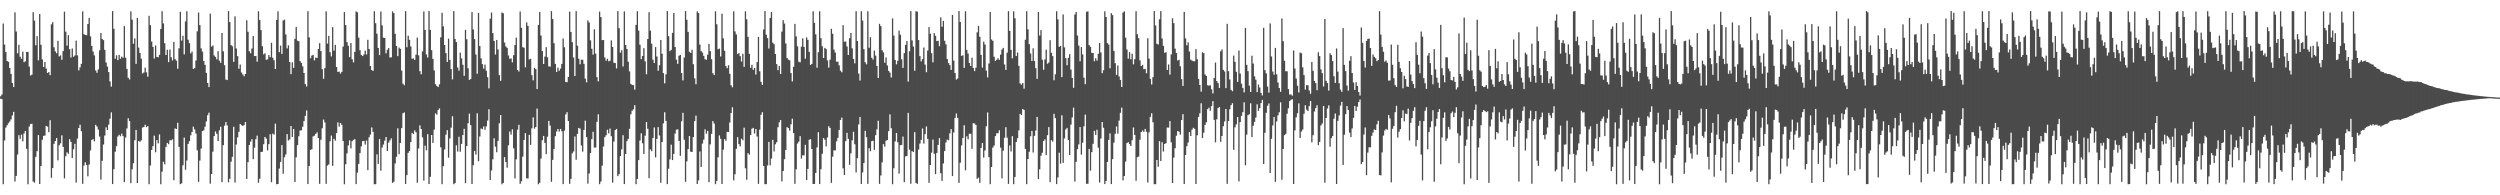 <?xml version="1.0" encoding="UTF-8"?>
<svg xmlns="http://www.w3.org/2000/svg" width="1920" height="150">
  <path d="M0 74.000h1v1.814H0zM1 72.551h1v3.573H1zM2 18.053h1v123.456H2zM3 34.177h1v73.687H3zM4 39.991h1v57.990H4zM5 46.830h1v49.349H5zM6 47.512h1v47.119H6zM7 52.241h1v41.093H7zM8 56.746h1v34.930H8zM9 63.763h1v24.928H9zM10 66.879h1v19.015H10zM11 9.485h1v129.951H11zM12 24.153h1v110.922H12zM13 40.977h1v77.700H13zM14 34.393h1v69.432H14zM15 43.515h1v63.125H15zM16 45.118h1v58.286H16zM17 39.648h1v68.870H17zM18 47.754h1v54.738H18zM19 47.038h1v53.546H19zM20 39.945h1v74.386H20zM21 39.818h1v101.692H21zM22 51.130h1v46.000H22zM23 58.009h1v37.286H23zM24 57.285h1v37.768H24zM25 9.323h1v130.155H25zM26 15.822h1v124.429H26zM27 34.760h1v85.664H27zM28 27.743h1v88.362H28zM29 46.346h1v57.400H29zM30 10.733h1v130.602H30zM31 34.337h1v93.154H31zM32 45.642h1v61.658H32zM33 51.478h1v52.885H33zM34 47.611h1v56.496H34zM35 52.698h1v44.043H35zM36 56.031h1v41.239H36zM37 55.363h1v46.168H37zM38 57.764h1v34.582H38zM39 18.701h1v117.856H39zM40 17.040h1v112.018H40zM41 36.308h1v74.127H41zM42 39.463h1v68.839H42zM43 40.913h1v65.049H43zM44 31.317h1v91.854H44zM45 43.296h1v68.278H45zM46 42.546h1v67.557H46zM47 45.940h1v57.994H47zM48 39.206h1v73.634H48zM49 8.940h1v128.056H49zM50 24.339h1v95.603H50zM51 35.098h1v81.888H51zM52 26.997h1v91.048H52zM53 37.794h1v69.093H53zM54 44.192h1v64.868H54zM55 37.213h1v84.191H55zM56 43.578h1v71.076H56zM57 42.637h1v67.791H57zM58 31.186h1v109.040H58zM59 42.516h1v63.910H59zM60 54.085h1v44.239H60zM61 51.744h1v44.054H61zM62 49.024h1v51.757H62zM63 8.741h1v132.417H63zM64 26.255h1v100.883H64zM65 26.871h1v97.758H65zM66 27.103h1v99.571H66zM67 18.425h1v117.019H67zM68 13.688h1v112.682H68zM69 27.884h1v87.686H69zM70 35.311h1v72.268H70zM71 39.583h1v67.207H71zM72 42.558h1v65.975H72zM73 54.072h1v41.816H73zM74 55.836h1v41.342H74zM75 53.296h1v46.235H75zM76 38.653h1v66.236H76zM77 25.365h1v112.581H77zM78 29.921h1v93.570H78zM79 30.823h1v80.199H79zM80 38.286h1v65.812H80zM81 47.980h1v49.829H81zM82 51.135h1v48.697H82zM83 55.332h1v40.383H83zM84 62.585h1v28.549H84zM85 66.490h1v19.827H85zM86 8.493h1v132.854H86zM87 22.101h1v107.856H87zM88 45.107h1v71.435H88zM89 42.515h1v69.692H89zM90 46.178h1v58.681H90zM91 42.159h1v61.373H91zM92 45.094h1v59.559H92zM93 43.460h1v59.186H93zM94 44.386h1v60.155H94zM95 20.076h1v119.749H95zM96 44.268h1v61.357H96zM97 52.869h1v45.800H97zM98 59.682h1v31.155H98zM99 61.043h1v31.943H99zM100 8.685h1v132.025H100zM101 15.074h1v114.950H101zM102 33.594h1v91.730H102zM103 29.477h1v78.239H103zM104 49.063h1v50.727H104zM105 13.759h1v126.824H105zM106 36.565h1v71.797H106zM107 40.727h1v68.189H107zM108 45.042h1v62.689H108zM109 56.428h1v41.551H109zM110 55.696h1v41.853H110zM111 51.951h1v43.840H111zM112 55.547h1v42.066H112zM113 58.895h1v37.925H113zM114 12.105h1v129.371H114zM115 19.330h1v107.782H115zM116 31.916h1v83.247H116zM117 36.005h1v76.210H117zM118 44.941h1v59.211H118zM119 34.920h1v82.079H119zM120 43.649h1v63.927H120zM121 43.969h1v66.161H121zM122 42.089h1v61.143H122zM123 22.217h1v119.278H123zM124 8.577h1v123.288H124zM125 17.955h1v106.254H125zM126 33.196h1v93.022H126zM127 42.230h1v70.561H127zM128 38.197h1v71.583H128zM129 47.694h1v63.061H129zM130 38.099h1v69.656H130zM131 43.966h1v63.768H131zM132 46.408h1v60.595H132zM133 32.158h1v106.271H133zM134 45.415h1v53.201H134zM135 46.617h1v52.451H135zM136 52.788h1v41.527H136zM137 37.136h1v75.670H137zM138 8.992h1v132.489H138zM139 31.195h1v109.614H139zM140 27.450h1v99.459H140zM141 41.789h1v63.899H141zM142 16.418h1v113.919H142zM143 8.589h1v114.694H143zM144 30.506h1v80.037H144zM145 33.156h1v75.291H145zM146 41.001h1v62.920H146zM147 39.556h1v61.792H147zM148 52.988h1v44.262H148zM149 52.355h1v47.002H149zM150 46.426h1v56.119H150zM151 24.050h1v91.393H151zM152 9.650h1v130.010H152zM153 19.303h1v104.052H153zM154 37.149h1v76.994H154zM155 39.559h1v61.175H155zM156 46.865h1v53.253H156zM157 49.743h1v47.531H157zM158 55.975h1v37.300H158zM159 63.684h1v24.811H159zM160 66.868h1v19.680H160zM161 10.477h1v130.604H161zM162 35.800h1v97.853H162zM163 34.987h1v81.478H163zM164 42.619h1v61.897H164zM165 43.699h1v57.258H165zM166 45.571h1v57.209H166zM167 39.300h1v69.063H167zM168 46.620h1v53.445H168zM169 48.229h1v49.126H169zM170 25.349h1v114.601H170zM171 39.428h1v72.096H171zM172 50.079h1v46.448H172zM173 61.061h1v32.663H173zM174 61.507h1v34.818H174zM175 8.490h1v131.518H175zM176 16.963h1v120.284H176zM177 34.671h1v89.503H177zM178 35.553h1v84.864H178zM179 47.487h1v49.876H179zM180 12.539h1v127.697H180zM181 37.202h1v73.813H181zM182 43.085h1v62.417H182zM183 52.812h1v48.402H183zM184 49.552h1v45.705H184zM185 55.636h1v40.507H185zM186 57.204h1v39.545H186zM187 58.548h1v37.453H187zM188 56.843h1v36.794H188zM189 15.567h1v121.856H189zM190 24.391h1v100.135H190zM191 39.382h1v72.013H191zM192 40.928h1v67.839H192zM193 37.279h1v69.632H193zM194 27.690h1v94.555H194zM195 43.057h1v70.360H195zM196 42.967h1v63.936H196zM197 47.303h1v56.828H197zM198 8.637h1v131.678H198zM199 15.428h1v121.824H199zM200 23.167h1v93.566H200zM201 35.497h1v81.032H201zM202 41.728h1v69.043H202zM203 40.979h1v64.205H203zM204 45.916h1v60.539H204zM205 45.561h1v69.950H205zM206 42.313h1v68.395H206zM207 43.919h1v59.165H207zM208 32.848h1v107.108H208zM209 44.344h1v58.309H209zM210 46.271h1v57.163H210zM211 52.970h1v41.981H211zM212 15.280h1v126.222H212zM213 8.714h1v132.615H213zM214 40.059h1v89.377H214zM215 35.031h1v89.259H215zM216 41.384h1v70.093H216zM217 15.698h1v117.715H217zM218 15.109h1v105.652H218zM219 26.444h1v92.177H219zM220 37.175h1v65.833H220zM221 34.815h1v73.133H221zM222 47.641h1v59.414H222zM223 56.953h1v39.808H223zM224 47.891h1v57.349H224zM225 52.144h1v46.941H225zM226 29.836h1v109.987H226zM227 20.685h1v100.157H227zM228 31.226h1v80.309H228zM229 31.641h1v73.022H229zM230 46.935h1v53.294H230zM231 48.299h1v51.759H231zM232 51.006h1v46.346H232zM233 56.057h1v36.927H233zM234 64.632h1v24.363H234zM235 66.460h1v18.399H235zM236 8.598h1v132.768H236zM237 28.649h1v98.816H237zM238 44.761h1v70.368H238zM239 42.725h1v71.925H239zM240 42.137h1v62.671H240zM241 46.342h1v57.864H241zM242 44.230h1v58.572H242zM243 44.528h1v57.177H243zM244 37.561h1v68.456H244zM245 33.158h1v107.982H245zM246 39.225h1v68.107H246zM247 53.117h1v45.414H247zM248 60.522h1v31.296H248zM249 52.335h1v41.743H249zM250 8.724h1v132.450H250zM251 33.506h1v93.653H251zM252 27.571h1v98.743H252zM253 40.102h1v68.403H253zM254 43.310h1v60.836H254zM255 20.862h1v106.520H255zM256 38.927h1v67.707H256zM257 34.482h1v73.542H257zM258 51.424h1v50.772H258zM259 55.253h1v38.724H259zM260 54.944h1v42.341H260zM261 56.530h1v37.948H261zM262 55.181h1v40.657H262zM263 35.770h1v72.494H263zM264 9.242h1v132.267H264zM265 19.260h1v106.887H265zM266 32.336h1v85.461H266zM267 35.140h1v76.503H267zM268 43.853h1v63.912H268zM269 33.073h1v80.921H269zM270 45.555h1v62.891H270zM271 47.924h1v59.491H271zM272 39.834h1v67.021H272zM273 8.760h1v132.640H273zM274 9.492h1v123.106H274zM275 28.930h1v96.900H275zM276 38.580h1v78.952H276zM277 42.193h1v70.248H277zM278 43.062h1v65.449H278zM279 41.819h1v66.431H279zM280 38.854h1v72.188H280zM281 41.824h1v66.135H281zM282 30.558h1v100.127H282zM283 37.583h1v67.836H283zM284 50.747h1v52.608H284zM285 53.763h1v44.110H285zM286 54.490h1v46.766H286zM287 8.636h1v132.874H287zM288 17.825h1v123.632H288zM289 25.866h1v92.702H289zM290 36.815h1v89.058H290zM291 42.276h1v64.526H291zM292 8.838h1v122.251H292zM293 19.447h1v93.865H293zM294 28.921h1v82.085H294zM295 29.183h1v78.874H295zM296 40.961h1v64.238H296zM297 38.188h1v77.854H297zM298 36.908h1v72.605H298zM299 44.186h1v63.690H299zM300 44.018h1v62.274H300zM301 8.776h1v131.670H301zM302 10.098h1v129.499H302zM303 25.971h1v99.614H303zM304 35.344h1v85.086H304zM305 43.132h1v55.414H305zM306 36.558h1v81.892H306zM307 37.507h1v72.248H307zM308 54.143h1v44.254H308zM309 64.267h1v22.744H309zM310 65.457h1v20.860H310zM311 8.562h1v132.690H311zM312 36.318h1v98.209H312zM313 27.461h1v89.923H313zM314 30.600h1v85.441H314zM315 35.668h1v73.492H315zM316 45.093h1v56.973H316zM317 44.833h1v58.154H317zM318 46.022h1v54.145H318zM319 41.985h1v59.637H319zM320 28.876h1v111.440H320zM321 42.513h1v71.506H321zM322 54.697h1v41.552H322zM323 57.036h1v42.104H323zM324 39.490h1v65.982H324zM325 8.809h1v129.872H325zM326 23.040h1v88.839H326zM327 41.806h1v73.656H327zM328 44.209h1v58.841H328zM329 8.524h1v132.846H329zM330 22.935h1v112.843H330zM331 38.481h1v65.175H331zM332 45.206h1v64.587H332zM333 54.075h1v45.453H333zM334 64.626h1v22.473H334zM335 66.021h1v22.010H335zM336 66.843h1v17.703H336zM337 64.782h1v18.526H337zM338 28.687h1v84.424H338zM339 9.821h1v131.625H339zM340 20.201h1v107.394H340zM341 34.557h1v80.254H341zM342 40.823h1v62.601H342zM343 47.575h1v52.351H343zM344 29.659h1v91.448H344zM345 45.988h1v60.346H345zM346 53.094h1v44.911H346zM347 60.994h1v28.315H347zM348 8.537h1v132.922H348zM349 29.910h1v110.695H349zM350 32.312h1v79.253H350zM351 51.850h1v64.574H351zM352 54.264h1v50.751H352zM353 40.448h1v76.072H353zM354 44.872h1v65.694H354zM355 49.705h1v54.041H355zM356 58.222h1v40.705H356zM357 22.918h1v117.781H357zM358 30.138h1v82.027H358zM359 52.435h1v42.240H359zM360 61.337h1v25.982H360zM361 60.731h1v35.397H361zM362 9.295h1v132.030H362zM363 22.557h1v104.315H363zM364 30.021h1v85.898H364zM365 41.895h1v76.766H365zM366 56.646h1v30.397H366zM367 9.906h1v113.944H367zM368 35.383h1v69.438H368zM369 44.856h1v53.845H369zM370 49.268h1v49.937H370zM371 52.755h1v44.306H371zM372 49.622h1v50.064H372zM373 54.264h1v42.760H373zM374 59.283h1v33.325H374zM375 67.894h1v16.008H375zM376 14.396h1v123.834H376zM377 9.619h1v121.300H377zM378 25.391h1v96.990H378zM379 31.414h1v74.758H379zM380 41.884h1v70.751H380zM381 30.678h1v86.237H381zM382 38.004h1v70.198H382zM383 57.711h1v36.933H383zM384 62.067h1v26.329H384zM385 9.621h1v131.871H385zM386 10.199h1v130.342H386zM387 32.664h1v87.996H387zM388 35.620h1v88.788H388zM389 36.756h1v92.046H389zM390 42.599h1v68.977H390zM391 45.152h1v55.884H391zM392 44.844h1v58.539H392zM393 47.880h1v51.430H393zM394 42.399h1v71.543H394zM395 34.633h1v102.412H395zM396 28.900h1v93.495H396zM397 53.722h1v45.907H397zM398 54.911h1v40.928H398zM399 8.782h1v132.376H399zM400 21.353h1v117.875H400zM401 36.253h1v84.069H401zM402 36.663h1v70.833H402zM403 51.694h1v50.566H403zM404 17.223h1v119.714H404zM405 19.855h1v117.250H405zM406 45.615h1v57.988H406zM407 45.162h1v66.091H407zM408 57.704h1v40.869H408zM409 61.695h1v28.471H409zM410 52.073h1v46.690H410zM411 53.090h1v44.471H411zM412 68.381h1v15.039H412zM413 19.205h1v122.298H413zM414 9.229h1v131.171H414zM415 27.266h1v94.555H415zM416 39.238h1v68.482H416zM417 49.133h1v55.244H417zM418 43.452h1v66.268H418zM419 36.251h1v82.166H419zM420 43.969h1v61.068H420zM421 50.954h1v41.909H421zM422 51.179h1v45.236H422zM423 8.559h1v131.041H423zM424 14.642h1v108.121H424zM425 33.177h1v81.216H425zM426 49.040h1v55.573H426zM427 55.244h1v45.787H427zM428 51.984h1v47.099H428zM429 54.360h1v46.718H429zM430 52.664h1v46.353H430zM431 49.040h1v51.826H431zM432 29.599h1v111.829H432zM433 36.277h1v64.115H433zM434 62.939h1v24.934H434zM435 63.127h1v23.030H435zM436 59.083h1v33.881H436zM437 8.978h1v132.175H437zM438 24.522h1v112.861H438zM439 32.409h1v85.393H439zM440 44.139h1v72.262H440zM441 58.415h1v46.412H441zM442 8.553h1v114.102H442zM443 35.084h1v67.703H443zM444 45.098h1v53.162H444zM445 49.346h1v49.406H445zM446 45.878h1v65.854H446zM447 45.865h1v70.557H447zM448 48.981h1v50.802H448zM449 60.387h1v32.285H449zM450 63.215h1v42.067H450zM451 15.620h1v125.405H451zM452 17.312h1v115.956H452zM453 30.983h1v86.588H453zM454 37.410h1v69.436H454zM455 41.927h1v59.285H455zM456 22.487h1v90.866H456zM457 41.177h1v72.119H457zM458 59.281h1v34.247H458zM459 62.479h1v25.306H459zM460 8.886h1v132.575H460zM461 13.124h1v126.279H461zM462 30.818h1v96.411H462zM463 30.697h1v81.769H463zM464 44.134h1v61.259H464zM465 46.577h1v57.289H465zM466 45.135h1v54.502H466zM467 47.038h1v55.348H467zM468 46.668h1v52.070H468zM469 31.001h1v73.616H469zM470 36.036h1v104.209H470zM471 48.173h1v60.545H471zM472 48.442h1v51.439H472zM473 52.525h1v46.515H473zM474 8.490h1v126.767H474zM475 21.643h1v112.139H475zM476 40.515h1v79.359H476zM477 38.587h1v76.116H477zM478 51.023h1v52.815H478zM479 8.730h1v132.626H479zM480 34.582h1v83.673H480zM481 37.574h1v70.872H481zM482 47.399h1v59.271H482zM483 54.844h1v44.070H483zM484 64.424h1v23.313H484zM485 65.189h1v19.876H485zM486 65.406h1v18.554H486zM487 68.791h1v12.003H487zM488 19.111h1v122.378H488zM489 8.596h1v128.825H489zM490 23.480h1v99.494H490zM491 34.348h1v73.592H491zM492 45.401h1v56.990H492zM493 42.958h1v67.093H493zM494 37.028h1v81.192H494zM495 47.147h1v57.075H495zM496 57.014h1v36.747H496zM497 29.951h1v68.893H497zM498 9.358h1v127.516H498zM499 23.521h1v91.241H499zM500 33.528h1v82.576H500zM501 45.834h1v60.192H501zM502 48.395h1v49.502H502zM503 36.155h1v84.733H503zM504 43.424h1v63.279H504zM505 54.315h1v43.329H505zM506 50.082h1v53.930H506zM507 30.671h1v109.709H507zM508 41.278h1v67.762H508zM509 56.171h1v38.575H509zM510 64.003h1v22.198H510zM511 57.107h1v35.758H511zM512 8.490h1v132.929H512zM513 27.787h1v101.791H513zM514 39.261h1v83.170H514zM515 38.281h1v72.837H515zM516 25.237h1v97.687H516zM517 9.963h1v108.202H517zM518 36.082h1v66.538H518zM519 45.842h1v53.802H519zM520 49.068h1v50.241H520zM521 42.810h1v65.446H521zM522 42.194h1v77.471H522zM523 56.048h1v37.073H523zM524 61.756h1v24.858H524zM525 44.208h1v63.124H525zM526 8.490h1v131.137H526zM527 15.166h1v108.791H527zM528 24.478h1v90.031H528zM529 39.728h1v64.783H529zM530 40.667h1v75.848H530zM531 38.190h1v78.491H531zM532 49.357h1v55.894H532zM533 60.166h1v32.880H533zM534 64.680h1v24.175H534zM535 8.752h1v132.580H535zM536 9.973h1v128.581H536zM537 34.232h1v82.139H537zM538 39.244h1v88.977H538zM539 40.333h1v69.936H539zM540 42.911h1v64.333H540zM541 45.443h1v53.868H541zM542 45.914h1v56.720H542zM543 41.984h1v58.547H543zM544 33.711h1v106.239H544zM545 39.260h1v71.620H545zM546 45.486h1v57.335H546zM547 56.224h1v36.778H547zM548 57.630h1v37.255H548zM549 8.692h1v132.754H549zM550 18.644h1v120.304H550zM551 37.796h1v82.986H551zM552 37.344h1v66.658H552zM553 43.382h1v63.169H553zM554 10.554h1v130.780H554zM555 29.457h1v85.498H555zM556 39.020h1v67.856H556zM557 50.691h1v57.410H557zM558 52.394h1v48.899H558zM559 50.146h1v51.255H559zM560 56.688h1v37.409H560zM561 65.512h1v21.316H561zM562 67.080h1v15.282H562zM563 8.673h1v129.859H563zM564 24.109h1v109.740H564zM565 26.446h1v87.847H565zM566 41.580h1v63.745H566zM567 40.762h1v69.919H567zM568 43.124h1v69.290H568zM569 47.276h1v59.246H569zM570 41.344h1v66.358H570zM571 51.298h1v46.759H571zM572 8.643h1v120.581H572zM573 14.818h1v123.200H573zM574 28.309h1v89.352H574zM575 41.353h1v77.416H575zM576 52.061h1v51.654H576zM577 49.789h1v49.076H577zM578 53.595h1v44.612H578zM579 52.229h1v50.297H579zM580 57.227h1v41.854H580zM581 47.698h1v57.161H581zM582 28.361h1v112.866H582zM583 54.737h1v44.838H583zM584 62.803h1v25.376H584zM585 65.277h1v20.895H585zM586 22.607h1v104.855H586zM587 8.491h1v132.990H587zM588 26.633h1v114.848H588zM589 29.244h1v97.852H589zM590 37.255h1v71.734H590zM591 13.771h1v113.138H591zM592 9.287h1v112.471H592zM593 32.786h1v74.630H593zM594 33.955h1v82.352H594zM595 41.463h1v69.364H595zM596 49.257h1v59.993H596zM597 53.909h1v43.812H597zM598 50.632h1v43.250H598zM599 56.770h1v35.445H599zM600 24.279h1v115.022H600zM601 15.444h1v115.868H601zM602 18.047h1v104.230H602zM603 33.403h1v81.745H603zM604 44.599h1v53.027H604zM605 45.696h1v52.650H605zM606 46.355h1v53.925H606zM607 56.139h1v39.373H607zM608 62.512h1v28.626H608zM609 51.328h1v50.873H609zM610 18.320h1v122.831H610zM611 27.937h1v102.112H611zM612 35.559h1v74.691H612zM613 47.394h1v61.362H613zM614 47.876h1v56.674H614zM615 35.853h1v85.936H615zM616 29.438h1v89.812H616zM617 36.015h1v83.317H617zM618 45.067h1v66.130H618zM619 28.702h1v109.657H619zM620 30.693h1v98.991H620zM621 39.799h1v67.506H621zM622 49.881h1v57.023H622zM623 49.083h1v65.361H623zM624 8.655h1v132.643H624zM625 17.499h1v123.743H625zM626 26.384h1v106.409H626zM627 51.983h1v61.221H627zM628 40.113h1v61.436H628zM629 8.670h1v132.707H629zM630 29.318h1v100.642H630zM631 35.511h1v82.619H631zM632 44.541h1v61.476H632zM633 36.777h1v70.551H633zM634 37.718h1v74.653H634zM635 46.410h1v59.160H635zM636 51.920h1v45.022H636zM637 45.824h1v52.451H637zM638 22.127h1v118.290H638zM639 25.884h1v94.492H639zM640 38.061h1v77.463H640zM641 40.340h1v75.190H641zM642 47.358h1v61.237H642zM643 47.377h1v58.480H643zM644 50.174h1v49.595H644zM645 54.294h1v37.880H645zM646 55.520h1v34.784H646zM647 19.360h1v109.924H647zM648 32.067h1v102.338H648zM649 31.855h1v76.601H649zM650 35.706h1v66.304H650zM651 42.247h1v64.388H651zM652 29.324h1v97.299H652zM653 25.320h1v92.418H653zM654 37.123h1v70.674H654zM655 45.269h1v55.978H655zM656 48.630h1v62.183H656zM657 8.591h1v123.846H657zM658 31.550h1v89.871H658zM659 56.495h1v39.119H659zM660 61.839h1v27.983H660zM661 8.663h1v132.573H661zM662 15.787h1v116.680H662zM663 37.752h1v87.431H663zM664 47.826h1v52.625H664zM665 49.416h1v55.958H665zM666 8.673h1v132.535H666zM667 36.666h1v77.139H667zM668 28.567h1v87.625H668zM669 44.336h1v64.102H669zM670 45.772h1v62.289H670zM671 38.885h1v76.165H671zM672 42.726h1v61.097H672zM673 50.674h1v48.664H673zM674 59.862h1v32.841H674zM675 18.278h1v122.930H675zM676 20.089h1v114.664H676zM677 38.595h1v86.125H677zM678 40.217h1v70.459H678zM679 48.150h1v64.484H679zM680 44.180h1v63.884H680zM681 50.277h1v57.265H681zM682 54.444h1v46.318H682zM683 55.752h1v32.112H683zM684 59.510h1v39.008H684zM685 14.131h1v127.365H685zM686 27.342h1v101.865H686zM687 46.054h1v62.544H687zM688 49.390h1v52.707H688zM689 46.673h1v62.599H689zM690 23.499h1v109.879H690zM691 26.666h1v84.846H691zM692 45.510h1v65.822H692zM693 52.105h1v52.789H693zM694 40.771h1v99.085H694zM695 34.502h1v85.643H695zM696 31.533h1v88.249H696zM697 62.661h1v24.036H697zM698 39.369h1v75.507H698zM699 8.529h1v132.595H699zM700 31.024h1v85.023H700zM701 35.759h1v81.009H701zM702 54.302h1v47.168H702zM703 8.619h1v131.850H703zM704 8.958h1v132.259H704zM705 30.785h1v84.062H705zM706 43.091h1v67.181H706zM707 47.143h1v60.259H707zM708 45.421h1v53.294H708zM709 36.526h1v73.748H709zM710 49.634h1v53.384H710zM711 55.437h1v41.669H711zM712 38.824h1v67.809H712zM713 20.832h1v119.534H713zM714 25.918h1v100.790H714zM715 40.868h1v76.380H715zM716 47.877h1v59.329H716zM717 25.378h1v92.766H717zM718 27.514h1v106.206H718zM719 31.554h1v85.874H719zM720 31.301h1v80.031H720zM721 35.449h1v70.657H721zM722 13.354h1v119.660H722zM723 20.523h1v118.363H723zM724 16.043h1v109.520H724zM725 31.265h1v84.739H725zM726 34.037h1v75.372H726zM727 45.381h1v61.847H727zM728 48.497h1v59.241H728zM729 50.017h1v52.368H729zM730 53.693h1v45.471H730zM731 11.468h1v123.774H731zM732 46.526h1v55.207H732zM733 56.058h1v34.503H733zM734 61.107h1v26.011H734zM735 60.292h1v30.215H735zM736 8.490h1v131.951H736zM737 16.865h1v108.134H737zM738 42.902h1v68.836H738zM739 42.466h1v63.592H739zM740 52.128h1v44.060H740zM741 8.630h1v122.163H741zM742 38.284h1v66.408H742zM743 41.164h1v65.856H743zM744 48.382h1v54.388H744zM745 50.685h1v52.041H745zM746 44.308h1v70.000H746zM747 52.194h1v42.442H747zM748 54.634h1v40.262H748zM749 51.968h1v44.035H749zM750 24.831h1v112.517H750zM751 19.905h1v116.496H751zM752 28.256h1v112.146H752zM753 42.201h1v71.420H753zM754 51.931h1v57.882H754zM755 32.003h1v89.054H755zM756 34.130h1v81.427H756zM757 54.216h1v42.766H757zM758 59.440h1v26.938H758zM759 48.778h1v71.888H759zM760 9.126h1v132.352H760zM761 30.324h1v97.958H761zM762 31.351h1v81.984H762zM763 43.549h1v68.245H763zM764 46.875h1v57.696H764zM765 45.891h1v56.456H765zM766 44.749h1v57.575H766zM767 45.979h1v54.138H767zM768 41.936h1v71.450H768zM769 38.062h1v98.965H769zM770 36.783h1v78.938H770zM771 49.489h1v56.332H771zM772 53.714h1v43.966H772zM773 40.435h1v65.282H773zM774 8.539h1v132.653H774zM775 23.689h1v88.048H775zM776 38.317h1v78.020H776zM777 44.788h1v59.796H777zM778 8.718h1v132.763H778zM779 14.012h1v121.864H779zM780 43.075h1v65.946H780zM781 40.353h1v65.855H781zM782 50.518h1v49.608H782zM783 64.102h1v23.366H783zM784 65.085h1v23.322H784zM785 63.737h1v19.953H785zM786 68.121h1v16.311H786zM787 30.508h1v83.897H787zM788 8.605h1v132.877H788zM789 22.549h1v99.564H789zM790 33.899h1v82.650H790zM791 41.038h1v63.612H791zM792 46.841h1v53.704H792zM793 37.103h1v80.021H793zM794 46.777h1v57.589H794zM795 52.364h1v47.901H795zM796 60.560h1v29.266H796zM797 9.176h1v128.337H797zM798 27.303h1v102.702H798zM799 23.086h1v96.524H799zM800 45.879h1v71.402H800zM801 53.556h1v54.741H801zM802 45.655h1v61.379H802zM803 38.214h1v80.906H803zM804 48.964h1v54.874H804zM805 47.988h1v49.588H805zM806 30.893h1v109.030H806zM807 40.574h1v67.089H807zM808 43.091h1v65.681H808zM809 61.653h1v25.749H809zM810 57.063h1v33.674H810zM811 8.671h1v132.751H811zM812 14.881h1v121.410H812zM813 35.964h1v81.290H813zM814 35.253h1v90.453H814zM815 59.213h1v29.382H815zM816 11.124h1v113.951H816zM817 36.385h1v69.975H817zM818 44.588h1v54.853H818zM819 50.129h1v48.083H819zM820 44.461h1v63.055H820zM821 41.563h1v77.533H821zM822 53.435h1v42.271H822zM823 59.904h1v30.279H823zM824 67.420h1v15.282H824zM825 11.097h1v128.327H825zM826 9.207h1v115.063H826zM827 27.283h1v87.272H827zM828 35.006h1v75.884H828zM829 47.070h1v50.532H829zM830 36.131h1v82.612H830zM831 41.801h1v67.831H831zM832 59.636h1v37.406H832zM833 64.614h1v23.408H833zM834 8.997h1v132.142H834zM835 8.754h1v132.336H835zM836 34.609h1v79.781H836zM837 36.004h1v95.014H837zM838 40.576h1v76.246H838zM839 40.713h1v69.751H839zM840 47.050h1v53.467H840zM841 44.737h1v58.866H841zM842 46.533h1v53.111H842zM843 41.327h1v72.076H843zM844 33.012h1v107.187H844zM845 40.279h1v66.118H845zM846 56.199h1v37.513H846zM847 53.903h1v44.178H847zM848 8.718h1v132.665H848zM849 13.074h1v125.868H849zM850 33.052h1v91.328H850zM851 34.249h1v73.147H851zM852 52.459h1v49.940H852zM853 10.144h1v131.217H853zM854 11.629h1v110.574H854zM855 39.048h1v70.506H855zM856 48.512h1v54.237H856zM857 57.485h1v39.692H857zM858 50.282h1v52.386H858zM859 58.734h1v33.884H859zM860 61.365h1v25.259H860zM861 66.809h1v15.835H861zM862 9.623h1v128.899H862zM863 8.692h1v126.479H863zM864 28.914h1v95.211H864zM865 38.026h1v71.872H865zM866 45.060h1v64.118H866zM867 40.025h1v70.630H867zM868 45.522h1v66.636H868zM869 41.277h1v66.404H869zM870 49.410h1v48.503H870zM871 45.454h1v58.155H871zM872 8.613h1v130.169H872zM873 26.340h1v94.442H873zM874 29.379h1v90.849H874zM875 46.332h1v60.981H875zM876 50.720h1v50.645H876zM877 49.830h1v50.425H877zM878 53.101h1v48.204H878zM879 52.898h1v46.083H879zM880 56.284h1v44.952H880zM881 29.403h1v110.809H881zM882 45.029h1v56.672H882zM883 60.562h1v29.199H883zM884 64.884h1v22.085H884zM885 59.314h1v34.604H885zM886 8.490h1v132.968H886zM887 19.565h1v121.925H887zM888 33.655h1v89.244H888zM889 34.190h1v93.865H889zM890 14.807h1v93.608H890zM891 8.562h1v115.063H891zM892 29.557h1v79.637H892zM893 35.229h1v81.132H893zM894 40.563h1v70.017H894zM895 40.122h1v69.806H895zM896 53.693h1v44.250H896zM897 49.493h1v48.497H897zM898 57.288h1v35.751H898zM899 41.813h1v67.479H899zM900 14.067h1v126.471H900zM901 17.770h1v103.306H901zM902 37.355h1v76.537H902zM903 40.713h1v63.463H903zM904 46.422h1v54.219H904zM905 45.936h1v55.221H905zM906 50.869h1v52.499H906zM907 60.773h1v31.461H907zM908 66.003h1v21.675H908zM909 9.107h1v132.258H909zM910 29.513h1v89.514H910zM911 34.835h1v77.431H911zM912 32.560h1v76.853H912zM913 39.596h1v61.811H913zM914 45.800h1v58.662H914zM915 46.533h1v53.044H915zM916 46.994h1v51.142H916zM917 47.047h1v51.918H917zM918 37.722h1v103.580H918zM919 45.454h1v58.448H919zM920 60.557h1v29.257H920zM921 65.291h1v21.677H921zM922 70.360h1v8.928H922zM923 40.165h1v65.878H923zM924 40.740h1v61.139H924zM925 57.129h1v38.753H925zM926 58.297h1v35.618H926zM927 65.477h1v18.327H927zM928 65.783h1v16.920H928zM929 65.471h1v19.635H929zM930 68.576h1v12.919H930zM931 71.716h1v6.023H931zM932 59.936h1v32.111H932zM933 48.034h1v61.266H933zM934 62.236h1v29.394H934zM935 63.822h1v19.172H935zM936 67.530h1v14.713H936zM937 39.419h1v69.491H937zM938 37.952h1v66.455H938zM939 53.646h1v43.300H939zM940 54.865h1v38.446H940zM941 67.671h1v16.058H941zM942 18.296h1v122.843H942zM943 54.664h1v38.335H943zM944 61.045h1v22.937H944zM945 69.015h1v11.716H945zM946 70.056h1v9.195H946zM947 42.720h1v72.321H947zM948 47.439h1v50.339H948zM949 55.149h1v40.316H949zM950 62.869h1v27.056H950zM951 38.826h1v100.499H951zM952 56.463h1v37.294H952zM953 64.205h1v24.787H953zM954 67.543h1v18.650H954zM955 70.979h1v7.637H955zM956 21.384h1v105.523H956zM957 49.806h1v53.574H957zM958 54.649h1v33.759H958zM959 65.733h1v21.968H959zM960 70.635h1v8.734H960zM961 42.798h1v62.474H961zM962 48.773h1v47.791H962zM963 58.602h1v35.007H963zM964 61.164h1v29.160H964zM965 70.740h1v9.378H965zM966 64.915h1v20.213H966zM967 67.238h1v15.801H967zM968 71.372h1v7.819H968zM969 73.307h1v3.377H969zM970 21.374h1v104.589H970zM971 53.874h1v48.120H971zM972 56.372h1v30.268H972zM973 66.461h1v14.723H973zM974 71.118h1v8.337H974zM975 17.982h1v114.903H975zM976 43.373h1v63.219H976zM977 54.950h1v41.413H977zM978 57.345h1v32.493H978zM979 36.773h1v102.851H979zM980 57.089h1v36.188H980zM981 63.402h1v25.214H981zM982 67.605h1v18.594H982zM983 70.519h1v8.073H983zM984 14.193h1v123.824H984zM985 31.659h1v82.781H985zM986 46.705h1v57.123H986zM987 54.712h1v48.124H987zM988 54.788h1v32.569H988zM989 68.378h1v14.750H989zM990 72.654h1v4.985H990zM991 72.517h1v4.121H991zM992 73.488h1v2.682H992zM993 38.773h1v102.555H993zM994 52.622h1v47.542H994zM995 60.348h1v29.736H995zM996 65.860h1v21.106H996zM997 71.016h1v8.395H997zM998 40.330h1v65.685H998zM999 40.927h1v60.155H999zM1000 51.695h1v47.784H1000zM1001 57.674h1v29.662H1001zM1002 68.789h1v12.072H1002zM1003 65.395h1v18.813H1003zM1004 65.482h1v19.831H1004zM1005 69.455h1v12.011H1005zM1006 72.017h1v5.527H1006zM1007 47.607h1v61.693H1007zM1008 54.404h1v49.442H1008zM1009 62.195h1v23.432H1009zM1010 63.859h1v19.126H1010zM1011 69.249h1v11.616H1011zM1012 40.134h1v71.355H1012zM1013 43.070h1v65.923H1013zM1014 53.258h1v43.070H1014zM1015 56.155h1v38.734H1015zM1016 66.430h1v14.954H1016zM1017 14.534h1v125.782H1017zM1018 62.041h1v28.591H1018zM1019 63.817h1v19.528H1019zM1020 69.579h1v11.358H1020zM1021 40.906h1v71.764H1021zM1022 42.290h1v63.850H1022zM1023 46.969h1v57.469H1023zM1024 58.592h1v32.527H1024zM1025 63.702h1v23.512H1025zM1026 37.244h1v104.049H1026zM1027 54.968h1v37.874H1027zM1028 63.881h1v24.814H1028zM1029 68.835h1v12.254H1029zM1030 70.526h1v7.720H1030zM1031 21.572h1v105.082H1031zM1032 49.817h1v53.662H1032zM1033 54.612h1v33.093H1033zM1034 65.689h1v15.749H1034zM1035 69.629h1v14.898H1035zM1036 46.712h1v55.161H1036zM1037 43.144h1v62.152H1037zM1038 56.099h1v42.584H1038zM1039 63.317h1v27.224H1039zM1040 69.090h1v12.257H1040zM1041 63.198h1v22.107H1041zM1042 66.013h1v15.884H1042zM1043 70.716h1v7.695H1043zM1044 73.436h1v3.004H1044zM1045 21.069h1v104.961H1045zM1046 32.926h1v91.501H1046zM1047 46.915h1v56.408H1047zM1048 51.865h1v46.015H1048zM1049 31.455h1v103.096H1049zM1050 29.904h1v87.283H1050zM1051 29.582h1v83.538H1051zM1052 36.857h1v76.341H1052zM1053 50.583h1v53.772H1053zM1054 41.840h1v59.953H1054zM1055 43.615h1v55.778H1055zM1056 44.734h1v55.107H1056zM1057 47.000h1v48.475H1057zM1058 46.099h1v46.671H1058zM1059 8.562h1v125.903H1059zM1060 26.556h1v108.143H1060zM1061 35.996h1v81.056H1061zM1062 39.747h1v64.414H1062zM1063 47.339h1v52.916H1063zM1064 46.416h1v52.604H1064zM1065 48.188h1v51.439H1065zM1066 61.887h1v26.489H1066zM1067 61.813h1v29.185H1067zM1068 34.207h1v105.854H1068zM1069 49.700h1v49.237H1069zM1070 60.056h1v36.680H1070zM1071 65.312h1v20.845H1071zM1072 66.795h1v14.441H1072zM1073 34.419h1v71.275H1073zM1074 47.509h1v53.673H1074zM1075 52.428h1v46.695H1075zM1076 55.285h1v35.349H1076zM1077 67.838h1v16.901H1077zM1078 58.115h1v35.092H1078zM1079 60.733h1v26.535H1079zM1080 66.420h1v21.184H1080zM1081 66.746h1v16.720H1081zM1082 46.863h1v61.023H1082zM1083 57.344h1v36.984H1083zM1084 62.295h1v28.408H1084zM1085 64.553h1v20.600H1085zM1086 67.698h1v14.638H1086zM1087 32.401h1v79.982H1087zM1088 42.157h1v65.309H1088zM1089 49.652h1v47.036H1089zM1090 56.278h1v36.490H1090zM1091 24.183h1v94.562H1091zM1092 28.138h1v110.409H1092zM1093 60.034h1v33.004H1093zM1094 63.947h1v21.148H1094zM1095 68.239h1v14.126H1095zM1096 42.697h1v71.916H1096zM1097 40.646h1v60.787H1097zM1098 48.484h1v49.290H1098zM1099 57.531h1v35.600H1099zM1100 64.786h1v19.880H1100zM1101 37.728h1v101.860H1101zM1102 53.234h1v43.849H1102zM1103 59.625h1v31.570H1103zM1104 63.492h1v22.525H1104zM1105 67.508h1v16.261H1105zM1106 19.080h1v107.120H1106zM1107 52.383h1v53.151H1107zM1108 57.776h1v32.738H1108zM1109 63.221h1v23.062H1109zM1110 43.943h1v64.289H1110zM1111 44.079h1v62.243H1111zM1112 52.685h1v44.817H1112zM1113 54.687h1v44.734H1113zM1114 61.432h1v25.555H1114zM1115 61.783h1v23.882H1115zM1116 59.044h1v30.847H1116zM1117 62.870h1v23.744H1117zM1118 68.731h1v13.579H1118zM1119 67.062h1v35.284H1119zM1120 25.673h1v99.680H1120zM1121 56.836h1v47.280H1121zM1122 58.833h1v31.446H1122zM1123 62.106h1v23.352H1123zM1124 13.469h1v128.040H1124zM1125 41.476h1v70.480H1125zM1126 32.800h1v74.424H1126zM1127 53.679h1v43.398H1127zM1128 54.626h1v36.638H1128zM1129 38.599h1v98.492H1129zM1130 54.111h1v42.739H1130zM1131 60.792h1v31.412H1131zM1132 65.939h1v18.433H1132zM1133 70.322h1v9.975H1133zM1134 15.180h1v123.056H1134zM1135 42.803h1v70.462H1135zM1136 53.959h1v52.127H1136zM1137 55.027h1v41.127H1137zM1138 65.987h1v20.007H1138zM1139 66.918h1v17.611H1139zM1140 66.593h1v18.770H1140zM1141 65.399h1v20.781H1141zM1142 68.037h1v17.482H1142zM1143 38.509h1v101.936H1143zM1144 50.648h1v46.370H1144zM1145 60.955h1v30.790H1145zM1146 64.815h1v21.455H1146zM1147 66.667h1v15.223H1147zM1148 37.530h1v69.583H1148zM1149 52.425h1v49.017H1149zM1150 47.057h1v55.357H1150zM1151 62.768h1v23.489H1151zM1152 62.174h1v31.222H1152zM1153 56.860h1v37.047H1153zM1154 61.418h1v27.759H1154zM1155 64.794h1v26.956H1155zM1156 66.063h1v18.029H1156zM1157 47.729h1v60.145H1157zM1158 57.088h1v37.859H1158zM1159 62.466h1v28.495H1159zM1160 65.049h1v19.102H1160zM1161 68.328h1v14.921H1161zM1162 30.301h1v82.490H1162zM1163 45.177h1v59.831H1163zM1164 46.156h1v54.495H1164zM1165 55.190h1v36.818H1165zM1166 24.797h1v114.636H1166zM1167 51.717h1v42.732H1167zM1168 59.697h1v33.086H1168zM1169 63.312h1v21.784H1169zM1170 68.384h1v13.409H1170zM1171 40.436h1v75.179H1171zM1172 41.820h1v64.598H1172zM1173 50.859h1v49.106H1173zM1174 59.535h1v31.375H1174zM1175 62.808h1v22.169H1175zM1176 33.541h1v107.576H1176zM1177 49.825h1v42.961H1177zM1178 58.255h1v33.137H1178zM1179 63.483h1v21.854H1179zM1180 20.432h1v102.959H1180zM1181 31.627h1v95.696H1181zM1182 52.297h1v39.506H1182zM1183 57.753h1v32.198H1183zM1184 63.706h1v22.774H1184zM1185 45.091h1v58.609H1185zM1186 39.120h1v67.873H1186zM1187 46.749h1v56.434H1187zM1188 54.607h1v43.354H1188zM1189 63.882h1v22.804H1189zM1190 60.577h1v28.047H1190zM1191 58.603h1v32.119H1191zM1192 64.102h1v22.602H1192zM1193 68.509h1v13.113H1193zM1194 15.876h1v115.753H1194zM1195 11.047h1v119.202H1195zM1196 21.086h1v95.740H1196zM1197 30.599h1v72.806H1197zM1198 41.174h1v55.323H1198zM1199 32.907h1v106.501H1199zM1200 30.811h1v97.125H1200zM1201 33.379h1v77.730H1201zM1202 40.506h1v70.385H1202zM1203 49.162h1v43.509H1203zM1204 34.122h1v95.872H1204zM1205 41.609h1v76.942H1205zM1206 51.114h1v51.447H1206zM1207 57.082h1v40.739H1207zM1208 8.804h1v109.333H1208zM1209 8.494h1v131.840H1209zM1210 31.603h1v87.321H1210zM1211 28.174h1v87.239H1211zM1212 34.772h1v75.328H1212zM1213 48.868h1v54.267H1213zM1214 64.530h1v20.515H1214zM1215 64.552h1v21.817H1215zM1216 64.920h1v21.318H1216zM1217 56.246h1v40.941H1217zM1218 31.560h1v100.128H1218zM1219 42.719h1v68.334H1219zM1220 53.412h1v45.970H1220zM1221 54.389h1v42.667H1221zM1222 34.589h1v89.359H1222zM1223 15.253h1v112.122H1223zM1224 28.253h1v85.829H1224zM1225 43.662h1v62.793H1225zM1226 43.926h1v51.221H1226zM1227 37.504h1v78.607H1227zM1228 41.004h1v64.388H1228zM1229 57.915h1v35.120H1229zM1230 58.039h1v33.123H1230zM1231 61.254h1v28.235H1231zM1232 46.705h1v57.821H1232zM1233 58.036h1v36.267H1233zM1234 63.089h1v27.839H1234zM1235 64.811h1v19.443H1235zM1236 47.278h1v65.478H1236zM1237 22.194h1v109.243H1237zM1238 20.303h1v107.774H1238zM1239 44.686h1v61.620H1239zM1240 56.730h1v37.261H1240zM1241 17.703h1v123.806H1241zM1242 32.832h1v79.724H1242zM1243 51.977h1v46.703H1243zM1244 57.606h1v30.766H1244zM1245 66.642h1v16.536H1245zM1246 17.082h1v124.132H1246zM1247 32.921h1v81.022H1247zM1248 40.513h1v68.804H1248zM1249 54.317h1v53.881H1249zM1250 55.126h1v36.901H1250zM1251 29.809h1v108.761H1251zM1252 51.550h1v53.412H1252zM1253 54.559h1v42.042H1253zM1254 59.035h1v35.003H1254zM1255 11.123h1v130.258H1255zM1256 33.730h1v93.706H1256zM1257 54.915h1v38.730H1257zM1258 62.389h1v27.967H1258zM1259 56.039h1v40.794H1259zM1260 11.043h1v119.167H1260zM1261 27.364h1v103.696H1261zM1262 32.300h1v87.501H1262zM1263 37.118h1v67.647H1263zM1264 51.302h1v45.245H1264zM1265 58.823h1v30.442H1265zM1266 60.983h1v29.344H1266zM1267 64.511h1v21.431H1267zM1268 68.437h1v13.203H1268zM1269 24.761h1v99.026H1269zM1270 25.519h1v99.759H1270zM1271 49.993h1v51.496H1271zM1272 58.636h1v37.016H1272zM1273 59.753h1v26.803H1273zM1274 13.737h1v127.773H1274zM1275 33.437h1v91.225H1275zM1276 40.756h1v66.348H1276zM1277 52.870h1v42.833H1277zM1278 40.867h1v65.743H1278zM1279 22.563h1v107.069H1279zM1280 49.401h1v50.627H1280zM1281 60.932h1v31.250H1281zM1282 64.677h1v19.244H1282zM1283 8.490h1v126.309H1283zM1284 19.455h1v121.223H1284zM1285 33.635h1v87.738H1285zM1286 30.163h1v88.731H1286zM1287 34.643h1v76.714H1287zM1288 63.000h1v27.965H1288zM1289 64.444h1v20.025H1289zM1290 64.776h1v23.622H1290zM1291 64.147h1v21.695H1291zM1292 56.785h1v39.296H1292zM1293 31.646h1v101.907H1293zM1294 31.239h1v93.581H1294zM1295 51.264h1v51.735H1295zM1296 56.293h1v36.727H1296zM1297 30.298h1v83.119H1297zM1298 34.811h1v83.060H1298zM1299 36.065h1v85.804H1299zM1300 46.864h1v57.204H1300zM1301 53.844h1v43.152H1301zM1302 52.562h1v58.480H1302zM1303 25.505h1v93.311H1303zM1304 51.654h1v43.340H1304zM1305 56.309h1v37.719H1305zM1306 65.836h1v17.589H1306zM1307 46.586h1v57.784H1307zM1308 49.237h1v56.609H1308zM1309 50.306h1v50.749H1309zM1310 65.535h1v18.241H1310zM1311 22.319h1v98.109H1311zM1312 23.578h1v106.557H1312zM1313 44.653h1v65.169H1313zM1314 49.318h1v52.610H1314zM1315 57.435h1v36.967H1315zM1316 18.711h1v117.031H1316zM1317 38.836h1v80.065H1317zM1318 48.470h1v54.979H1318zM1319 62.002h1v25.758H1319zM1320 42.911h1v63.994H1320zM1321 9.010h1v122.114H1321zM1322 19.188h1v101.831H1322zM1323 45.189h1v63.438H1323zM1324 49.269h1v51.048H1324zM1325 20.883h1v119.386H1325zM1326 48.863h1v61.284H1326zM1327 56.686h1v37.145H1327zM1328 54.116h1v38.440H1328zM1329 56.510h1v34.993H1329zM1330 17.265h1v116.470H1330zM1331 31.234h1v79.363H1331zM1332 51.214h1v42.023H1332zM1333 63.029h1v27.766H1333zM1334 49.418h1v46.876H1334zM1335 19.386h1v105.262H1335zM1336 33.962h1v81.421H1336zM1337 36.520h1v70.156H1337zM1338 36.553h1v66.178H1338zM1339 59.645h1v33.814H1339zM1340 54.014h1v37.607H1340zM1341 57.530h1v31.931H1341zM1342 63.956h1v20.492H1342zM1343 68.070h1v15.451H1343zM1344 13.038h1v118.834H1344zM1345 30.926h1v99.958H1345zM1346 50.434h1v55.194H1346zM1347 52.122h1v55.929H1347zM1348 60.262h1v25.219H1348zM1349 25.659h1v114.137H1349zM1350 30.749h1v89.267H1350zM1351 42.871h1v70.084H1351zM1352 47.990h1v50.065H1352zM1353 56.567h1v33.823H1353zM1354 41.029h1v71.039H1354zM1355 50.920h1v51.922H1355zM1356 67.603h1v14.741H1356zM1357 55.769h1v39.705H1357zM1358 8.698h1v132.756H1358zM1359 11.850h1v125.977H1359zM1360 30.563h1v86.600H1360zM1361 34.231h1v72.739H1361zM1362 50.543h1v41.517H1362zM1363 64.866h1v19.364H1363zM1364 64.823h1v19.688H1364zM1365 66.302h1v19.388H1365zM1366 59.006h1v35.201H1366zM1367 37.721h1v95.668H1367zM1368 22.694h1v99.163H1368zM1369 49.498h1v53.625H1369zM1370 52.880h1v44.512H1370zM1371 50.424h1v46.825H1371zM1372 30.257h1v97.486H1372zM1373 34.143h1v87.551H1373zM1374 35.076h1v72.247H1374zM1375 36.182h1v64.948H1375zM1376 47.170h1v44.715H1376zM1377 31.372h1v83.551H1377zM1378 51.991h1v51.388H1378zM1379 53.962h1v46.379H1379zM1380 55.586h1v38.490H1380zM1381 47.857h1v58.117H1381zM1382 49.739h1v55.180H1382zM1383 59.240h1v31.006H1383zM1384 63.489h1v22.642H1384zM1385 67.396h1v16.383H1385zM1386 18.699h1v111.471H1386zM1387 24.784h1v101.200H1387zM1388 40.179h1v68.564H1388zM1389 45.960h1v57.651H1389zM1390 61.221h1v27.390H1390zM1391 18.512h1v121.974H1391zM1392 31.507h1v83.532H1392zM1393 53.927h1v42.100H1393zM1394 66.475h1v17.207H1394zM1395 54.074h1v47.854H1395zM1396 20.199h1v105.639H1396zM1397 40.177h1v69.642H1397zM1398 39.420h1v69.111H1398zM1399 47.554h1v59.602H1399zM1400 34.236h1v105.529H1400zM1401 34.881h1v83.897H1401zM1402 45.605h1v66.292H1402zM1403 53.532h1v36.736H1403zM1404 55.879h1v39.752H1404zM1405 20.259h1v108.582H1405zM1406 36.325h1v85.375H1406zM1407 49.866h1v43.977H1407zM1408 61.862h1v26.161H1408zM1409 53.421h1v43.656H1409zM1410 8.637h1v117.522H1410zM1411 30.589h1v81.695H1411zM1412 40.471h1v69.797H1412zM1413 35.472h1v63.100H1413zM1414 58.126h1v28.913H1414zM1415 57.458h1v34.495H1415zM1416 63.364h1v24.367H1416zM1417 65.760h1v18.348H1417zM1418 68.363h1v14.138H1418zM1419 14.316h1v120.287H1419zM1420 43.313h1v64.092H1420zM1421 50.068h1v51.505H1421zM1422 55.012h1v35.004H1422zM1423 59.341h1v32.722H1423zM1424 20.079h1v111.027H1424zM1425 31.102h1v86.606H1425zM1426 41.963h1v65.621H1426zM1427 55.845h1v40.333H1427zM1428 27.571h1v102.367H1428zM1429 38.200h1v75.324H1429zM1430 55.409h1v43.193H1430zM1431 60.959h1v29.195H1431zM1432 65.665h1v17.511H1432zM1433 8.490h1v132.914H1433zM1434 9.456h1v131.899H1434zM1435 40.068h1v77.721H1435zM1436 34.799h1v80.716H1436zM1437 42.302h1v58.318H1437zM1438 56.117h1v36.644H1438zM1439 65.629h1v18.766H1439zM1440 65.361h1v21.861H1440zM1441 57.838h1v33.880H1441zM1442 27.164h1v109.108H1442zM1443 37.590h1v73.329H1443zM1444 53.099h1v50.601H1444zM1445 56.031h1v44.362H1445zM1446 51.337h1v41.878H1446zM1447 21.650h1v97.216H1447zM1448 32.924h1v84.165H1448zM1449 38.310h1v77.904H1449zM1450 49.286h1v46.738H1450zM1451 43.920h1v57.737H1451zM1452 36.868h1v81.982H1452zM1453 41.465h1v70.844H1453zM1454 50.301h1v48.270H1454zM1455 60.851h1v29.707H1455zM1456 37.837h1v74.383H1456zM1457 44.383h1v63.517H1457zM1458 55.477h1v40.768H1458zM1459 61.838h1v25.044H1459zM1460 53.905h1v39.406H1460zM1461 18.732h1v100.920H1461zM1462 28.969h1v91.527H1462zM1463 50.878h1v50.386H1463zM1464 46.956h1v53.279H1464zM1465 49.937h1v49.835H1465zM1466 13.761h1v120.534H1466zM1467 49.345h1v52.460H1467zM1468 47.614h1v57.541H1468zM1469 51.441h1v42.755H1469zM1470 26.553h1v96.814H1470zM1471 26.230h1v91.942H1471zM1472 32.763h1v82.512H1472zM1473 47.365h1v58.281H1473zM1474 48.390h1v51.309H1474zM1475 18.660h1v121.376H1475zM1476 47.975h1v62.624H1476zM1477 56.934h1v36.367H1477zM1478 53.500h1v36.643H1478zM1479 56.741h1v34.548H1479zM1480 17.747h1v115.736H1480zM1481 45.660h1v61.548H1481zM1482 56.825h1v34.537H1482zM1483 62.459h1v24.429H1483zM1484 34.690h1v69.144H1484zM1485 26.135h1v105.716H1485zM1486 39.017h1v80.536H1486zM1487 44.050h1v67.474H1487zM1488 58.131h1v38.982H1488zM1489 60.778h1v32.479H1489zM1490 53.302h1v39.903H1490zM1491 61.458h1v26.345H1491zM1492 66.143h1v18.604H1492zM1493 65.771h1v19.251H1493zM1494 14.174h1v118.565H1494zM1495 41.210h1v69.238H1495zM1496 43.602h1v63.201H1496zM1497 54.383h1v48.787H1497zM1498 8.490h1v132.471H1498zM1499 15.205h1v124.878H1499zM1500 9.845h1v122.321H1500zM1501 26.690h1v89.379H1501zM1502 41.808h1v62.434H1502zM1503 39.477h1v70.768H1503zM1504 45.414h1v67.225H1504zM1505 57.187h1v38.894H1505zM1506 61.311h1v30.207H1506zM1507 64.975h1v18.111H1507zM1508 8.578h1v132.446H1508zM1509 38.040h1v97.362H1509zM1510 25.273h1v89.648H1510zM1511 33.033h1v78.465H1511zM1512 31.197h1v82.126H1512zM1513 39.993h1v70.683H1513zM1514 35.478h1v66.000H1514zM1515 44.980h1v56.585H1515zM1516 45.811h1v58.539H1516zM1517 22.178h1v118.732H1517zM1518 27.015h1v92.966H1518zM1519 40.478h1v65.764H1519zM1520 52.637h1v44.445H1520zM1521 46.964h1v53.461H1521zM1522 8.577h1v132.831H1522zM1523 16.901h1v104.273H1523zM1524 32.797h1v90.787H1524zM1525 38.521h1v69.711H1525zM1526 21.333h1v88.963H1526zM1527 8.491h1v132.817H1527zM1528 35.596h1v91.529H1528zM1529 36.454h1v71.000H1529zM1530 44.524h1v61.096H1530zM1531 52.087h1v46.326H1531zM1532 53.742h1v40.693H1532zM1533 53.642h1v46.228H1533zM1534 55.636h1v41.987H1534zM1535 40.241h1v66.361H1535zM1536 14.955h1v124.168H1536zM1537 17.889h1v112.747H1537zM1538 31.159h1v80.841H1538zM1539 32.425h1v82.556H1539zM1540 32.972h1v76.598H1540zM1541 26.062h1v96.214H1541zM1542 40.235h1v71.042H1542zM1543 37.996h1v72.013H1543zM1544 45.135h1v56.772H1544zM1545 9.489h1v132.020H1545zM1546 15.789h1v125.644H1546zM1547 28.584h1v93.908H1547zM1548 34.479h1v90.034H1548zM1549 38.005h1v78.183H1549zM1550 27.486h1v95.168H1550zM1551 32.173h1v84.437H1551zM1552 43.739h1v69.577H1552zM1553 42.215h1v63.506H1553zM1554 28.499h1v112.973H1554zM1555 27.241h1v103.266H1555zM1556 42.119h1v76.576H1556zM1557 50.377h1v50.244H1557zM1558 48.620h1v48.601H1558zM1559 8.490h1v132.709H1559zM1560 15.646h1v122.202H1560zM1561 20.457h1v112.736H1561zM1562 23.297h1v100.631H1562zM1563 43.455h1v73.830H1563zM1564 14.900h1v113.881H1564zM1565 22.135h1v95.242H1565zM1566 28.326h1v81.871H1566zM1567 36.603h1v67.856H1567zM1568 43.636h1v65.012H1568zM1569 44.689h1v63.981H1569zM1570 47.386h1v54.495H1570zM1571 42.744h1v59.540H1571zM1572 54.078h1v41.676H1572zM1573 8.680h1v132.279H1573zM1574 8.864h1v129.792H1574zM1575 17.105h1v102.189H1575zM1576 32.577h1v71.778H1576zM1577 44.459h1v55.875H1577zM1578 27.681h1v90.626H1578zM1579 39.832h1v67.780H1579zM1580 53.348h1v41.987H1580zM1581 59.073h1v32.209H1581zM1582 46.052h1v58.566H1582zM1583 8.917h1v132.592H1583zM1584 33.513h1v100.391H1584zM1585 35.937h1v88.422H1585zM1586 37.251h1v91.260H1586zM1587 40.342h1v75.042H1587zM1588 40.591h1v66.641H1588zM1589 41.383h1v67.614H1589zM1590 43.808h1v60.413H1590zM1591 44.071h1v65.566H1591zM1592 18.748h1v122.405H1592zM1593 21.288h1v103.796H1593zM1594 37.338h1v70.927H1594zM1595 49.550h1v50.742H1595zM1596 23.719h1v86.848H1596zM1597 8.497h1v132.948H1597zM1598 30.397h1v90.488H1598zM1599 30.655h1v91.896H1599zM1600 37.470h1v68.080H1600zM1601 15.671h1v120.963H1601zM1602 9.466h1v131.870H1602zM1603 29.156h1v77.160H1603zM1604 36.584h1v80.444H1604zM1605 51.612h1v50.810H1605zM1606 58.086h1v39.695H1606zM1607 49.334h1v49.080H1607zM1608 44.323h1v65.248H1608zM1609 55.433h1v45.478H1609zM1610 13.350h1v103.775H1610zM1611 8.922h1v132.537H1611zM1612 16.573h1v106.410H1612zM1613 26.532h1v83.414H1613zM1614 31.040h1v80.841H1614zM1615 35.200h1v74.385H1615zM1616 32.415h1v96.641H1616zM1617 36.892h1v77.846H1617zM1618 42.709h1v63.310H1618zM1619 40.326h1v66.249H1619zM1620 8.646h1v132.813H1620zM1621 9.107h1v123.472H1621zM1622 29.098h1v98.792H1622zM1623 40.075h1v75.044H1623zM1624 44.601h1v63.157H1624zM1625 34.132h1v76.994H1625zM1626 38.225h1v79.003H1626zM1627 40.904h1v70.566H1627zM1628 47.081h1v67.665H1628zM1629 31.462h1v108.156H1629zM1630 39.312h1v65.396H1630zM1631 44.101h1v60.106H1631zM1632 50.016h1v56.002H1632zM1633 51.950h1v50.115H1633zM1634 8.666h1v132.844H1634zM1635 17.109h1v124.192H1635zM1636 24.221h1v101.410H1636zM1637 36.921h1v89.269H1637zM1638 47.989h1v52.889H1638zM1639 8.854h1v120.905H1639zM1640 29.010h1v85.987H1640zM1641 33.015h1v76.706H1641zM1642 30.409h1v79.069H1642zM1643 36.851h1v77.304H1643zM1644 34.108h1v83.166H1644zM1645 43.236h1v63.809H1645zM1646 43.140h1v65.478H1646zM1647 46.956h1v55.118H1647zM1648 13.923h1v127.586H1648zM1649 15.327h1v116.964H1649zM1650 19.489h1v101.919H1650zM1651 35.758h1v75.357H1651zM1652 40.635h1v58.939H1652zM1653 24.376h1v90.088H1653zM1654 42.125h1v72.125H1654zM1655 58.648h1v35.875H1655zM1656 62.794h1v26.276H1656zM1657 19.377h1v111.781H1657zM1658 8.545h1v132.679H1658zM1659 30.151h1v96.756H1659zM1660 31.429h1v77.015H1660zM1661 43.220h1v67.712H1661zM1662 44.604h1v58.836H1662zM1663 35.717h1v74.605H1663zM1664 44.042h1v60.323H1664zM1665 46.338h1v59.187H1665zM1666 40.133h1v67.070H1666zM1667 24.627h1v115.475H1667zM1668 39.550h1v65.432H1668zM1669 43.912h1v69.080H1669zM1670 53.515h1v45.096H1670zM1671 9.272h1v117.590H1671zM1672 8.679h1v132.321H1672zM1673 20.707h1v103.014H1673zM1674 29.352h1v91.604H1674zM1675 44.563h1v59.430H1675zM1676 8.530h1v132.531H1676zM1677 12.991h1v113.295H1677zM1678 33.288h1v79.850H1678zM1679 44.146h1v64.371H1679zM1680 51.901h1v50.881H1680zM1681 50.370h1v51.640H1681zM1682 58.095h1v40.856H1682zM1683 52.425h1v52.420H1683zM1684 56.488h1v37.032H1684zM1685 23.254h1v116.472H1685zM1686 8.853h1v132.342H1686zM1687 24.881h1v98.646H1687zM1688 37.354h1v82.939H1688zM1689 42.626h1v67.666H1689zM1690 25.016h1v105.194H1690zM1691 30.491h1v88.632H1691zM1692 40.917h1v69.169H1692zM1693 48.301h1v56.012H1693zM1694 40.539h1v64.922H1694zM1695 8.611h1v132.872H1695zM1696 12.668h1v122.819H1696zM1697 24.478h1v101.998H1697zM1698 32.664h1v84.966H1698zM1699 36.983h1v82.282H1699zM1700 36.641h1v88.583H1700zM1701 36.410h1v83.216H1701zM1702 41.508h1v72.780H1702zM1703 46.793h1v61.037H1703zM1704 27.394h1v112.931H1704zM1705 33.272h1v81.931H1705zM1706 42.068h1v67.749H1706zM1707 49.294h1v60.075H1707zM1708 53.448h1v46.319H1708zM1709 8.607h1v132.896H1709zM1710 22.817h1v115.179H1710zM1711 34.685h1v89.070H1711zM1712 30.582h1v88.129H1712zM1713 55.147h1v48.252H1713zM1714 9.904h1v118.667H1714zM1715 26.265h1v88.704H1715zM1716 34.805h1v78.211H1716zM1717 30.750h1v77.054H1717zM1718 38.765h1v74.765H1718zM1719 39.328h1v83.700H1719zM1720 47.178h1v57.535H1720zM1721 47.128h1v59.597H1721zM1722 53.799h1v43.773H1722zM1723 8.490h1v131.707H1723zM1724 11.892h1v112.104H1724zM1725 28.445h1v88.199H1725zM1726 36.200h1v75.611H1726zM1727 44.733h1v55.175H1727zM1728 35.099h1v84.051H1728zM1729 39.595h1v70.247H1729zM1730 59.557h1v38.268H1730zM1731 62.886h1v26.153H1731zM1732 8.862h1v132.364H1732zM1733 9.047h1v130.769H1733zM1734 33.394h1v82.068H1734zM1735 33.898h1v95.356H1735zM1736 39.057h1v78.147H1736zM1737 38.730h1v71.503H1737zM1738 42.423h1v62.677H1738zM1739 40.982h1v62.524H1739zM1740 43.505h1v64.462H1740zM1741 20.871h1v93.281H1741zM1742 23.957h1v116.276H1742zM1743 35.943h1v83.017H1743zM1744 47.982h1v48.480H1744zM1745 52.106h1v51.936H1745zM1746 8.757h1v132.671H1746zM1747 11.235h1v126.193H1747zM1748 32.910h1v91.649H1748zM1749 29.929h1v81.597H1749zM1750 44.638h1v72.556H1750zM1751 8.654h1v122.050H1751zM1752 20.356h1v111.504H1752zM1753 29.842h1v81.150H1753zM1754 43.375h1v73.996H1754zM1755 51.832h1v51.065H1755zM1756 40.581h1v64.994H1756zM1757 46.900h1v54.716H1757zM1758 54.195h1v44.848H1758zM1759 57.176h1v38.251H1759zM1760 8.528h1v130.005H1760zM1761 8.658h1v119.539H1761zM1762 30.370h1v87.145H1762zM1763 41.145h1v72.442H1763zM1764 26.206h1v84.213H1764zM1765 30.160h1v86.865H1765zM1766 39.889h1v83.124H1766zM1767 33.137h1v75.458H1767zM1768 32.433h1v77.030H1768zM1769 37.518h1v75.046H1769zM1770 8.733h1v129.339H1770zM1771 27.272h1v101.837H1771zM1772 38.048h1v89.735H1772zM1773 39.713h1v77.558H1773zM1774 35.657h1v85.260H1774zM1775 44.305h1v64.886H1775zM1776 35.082h1v74.748H1776zM1777 42.196h1v66.504H1777zM1778 43.215h1v67.710H1778zM1779 32.000h1v104.114H1779zM1780 35.630h1v68.179H1780zM1781 48.609h1v54.255H1781zM1782 51.655h1v46.891H1782zM1783 46.028h1v61.663H1783zM1784 8.771h1v132.256H1784zM1785 21.463h1v114.461H1785zM1786 23.282h1v108.002H1786zM1787 33.771h1v98.200H1787zM1788 19.004h1v113.637H1788zM1789 9.605h1v119.520H1789zM1790 28.842h1v87.355H1790zM1791 23.376h1v99.219H1791zM1792 32.280h1v87.683H1792zM1793 25.505h1v94.300H1793zM1794 46.106h1v60.379H1794zM1795 45.617h1v60.578H1795zM1796 41.373h1v69.980H1796zM1797 35.218h1v83.802H1797zM1798 8.851h1v129.875H1798zM1799 17.344h1v113.947H1799zM1800 33.283h1v81.656H1800zM1801 38.565h1v63.735H1801zM1802 46.527h1v52.750H1802zM1803 43.780h1v57.048H1803zM1804 52.911h1v48.004H1804zM1805 59.856h1v31.390H1805zM1806 45.760h1v59.457H1806zM1807 8.742h1v109.518H1807zM1808 25.829h1v98.305H1808zM1809 38.889h1v74.758H1809zM1810 44.502h1v57.477H1810zM1811 48.501h1v55.665H1811zM1812 47.483h1v55.703H1812zM1813 46.187h1v54.311H1813zM1814 47.355h1v52.445H1814zM1815 46.954h1v52.947H1815zM1816 46.467h1v51.977H1816zM1817 47.457h1v50.007H1817zM1818 47.620h1v49.517H1818zM1819 48.187h1v48.581H1819zM1820 48.917h1v46.948H1820zM1821 49.379h1v47.084H1821zM1822 49.605h1v45.694H1822zM1823 51.049h1v45.201H1823zM1824 51.442h1v44.361H1824zM1825 52.589h1v43.178H1825zM1826 52.871h1v43.673H1826zM1827 53.338h1v43.068H1827zM1828 54.717h1v42.627H1828zM1829 55.245h1v41.253H1829zM1830 55.382h1v40.790H1830zM1831 56.264h1v39.357H1831zM1832 56.232h1v38.958H1832zM1833 56.817h1v38.148H1833zM1834 56.799h1v37.339H1834zM1835 56.965h1v36.149H1835zM1836 57.458h1v35.291H1836zM1837 57.856h1v34.801H1837zM1838 58.047h1v34.131H1838zM1839 58.518h1v33.585H1839zM1840 59.203h1v32.650H1840zM1841 59.692h1v32.185H1841zM1842 59.857h1v31.992H1842zM1843 60.178h1v31.932H1843zM1844 61.203h1v30.415H1844zM1845 61.611h1v29.568H1845zM1846 62.198h1v28.744H1846zM1847 62.499h1v28.144H1847zM1848 62.408h1v27.972H1848zM1849 62.518h1v27.312H1849zM1850 62.452h1v26.901H1850zM1851 62.321h1v26.619H1851zM1852 62.461h1v26.149H1852zM1853 62.651h1v25.489H1853zM1854 62.616h1v25.003H1854zM1855 62.706h1v24.406H1855zM1856 62.633h1v24.350H1856zM1857 62.825h1v23.704H1857zM1858 63.038h1v23.267H1858zM1859 63.022h1v22.552H1859zM1860 63.730h1v21.729H1860zM1861 64.086h1v20.951H1861zM1862 64.495h1v20.201H1862zM1863 64.763h1v19.590H1863zM1864 65.249h1v18.863H1864zM1865 65.660h1v18.168H1865zM1866 66.059h1v17.568H1866zM1867 66.163h1v17.098H1867zM1868 66.472h1v16.509H1868zM1869 66.902h1v15.703H1869zM1870 67.183h1v15.089H1870zM1871 67.595h1v14.379H1871zM1872 67.683h1v13.940H1872zM1873 67.815h1v13.478H1873zM1874 68.140h1v12.738H1874zM1875 68.481h1v12.141H1875zM1876 68.692h1v11.722H1876zM1877 69.034h1v11.040H1877zM1878 69.134h1v10.690H1878zM1879 69.280h1v10.228H1879zM1880 69.653h1v9.716H1880zM1881 69.893h1v9.194H1881zM1882 70.121h1v8.859H1882zM1883 70.304h1v8.343H1883zM1884 70.638h1v7.894H1884zM1885 70.837h1v7.441H1885zM1886 71.034h1v7.119H1886zM1887 71.132h1v6.928H1887zM1888 71.344h1v6.584H1888zM1889 71.567h1v6.131H1889zM1890 71.806h1v5.780H1890zM1891 71.920h1v5.549H1891zM1892 72.071h1v5.281H1892zM1893 72.288h1v4.929H1893zM1894 72.451h1v4.658H1894zM1895 72.605h1v4.353H1895zM1896 72.676h1v4.184H1896zM1897 72.864h1v3.829H1897zM1898 72.942h1v3.662H1898zM1899 73.192h1v3.369H1899zM1900 73.262h1v3.175H1900zM1901 73.391h1v2.966H1901zM1902 73.499h1v2.713H1902zM1903 73.593h1v2.529H1903zM1904 73.717h1v2.309H1904zM1905 73.868h1v2.069H1905zM1906 73.926h1v1.928H1906zM1907 74.029h1v1.787H1907zM1908 74.115h1v1.590H1908zM1909 74.257h1v1.408H1909zM1910 74.330h1v1.213H1910zM1911 74.381h1v1.106H1911zM1912 74.477h1v1.000H1912zM1913 74.548h1v1.000H1913zM1914 74.643h1v1.000H1914zM1915 74.707h1v1.000H1915zM1916 74.773h1v1.000H1916zM1917 74.833h1v1.000H1917zM1918 74.887h1v1.000H1918zM1919 74.968h1v1.000H1919z" fill="#4a4a4a"></path>
</svg>
